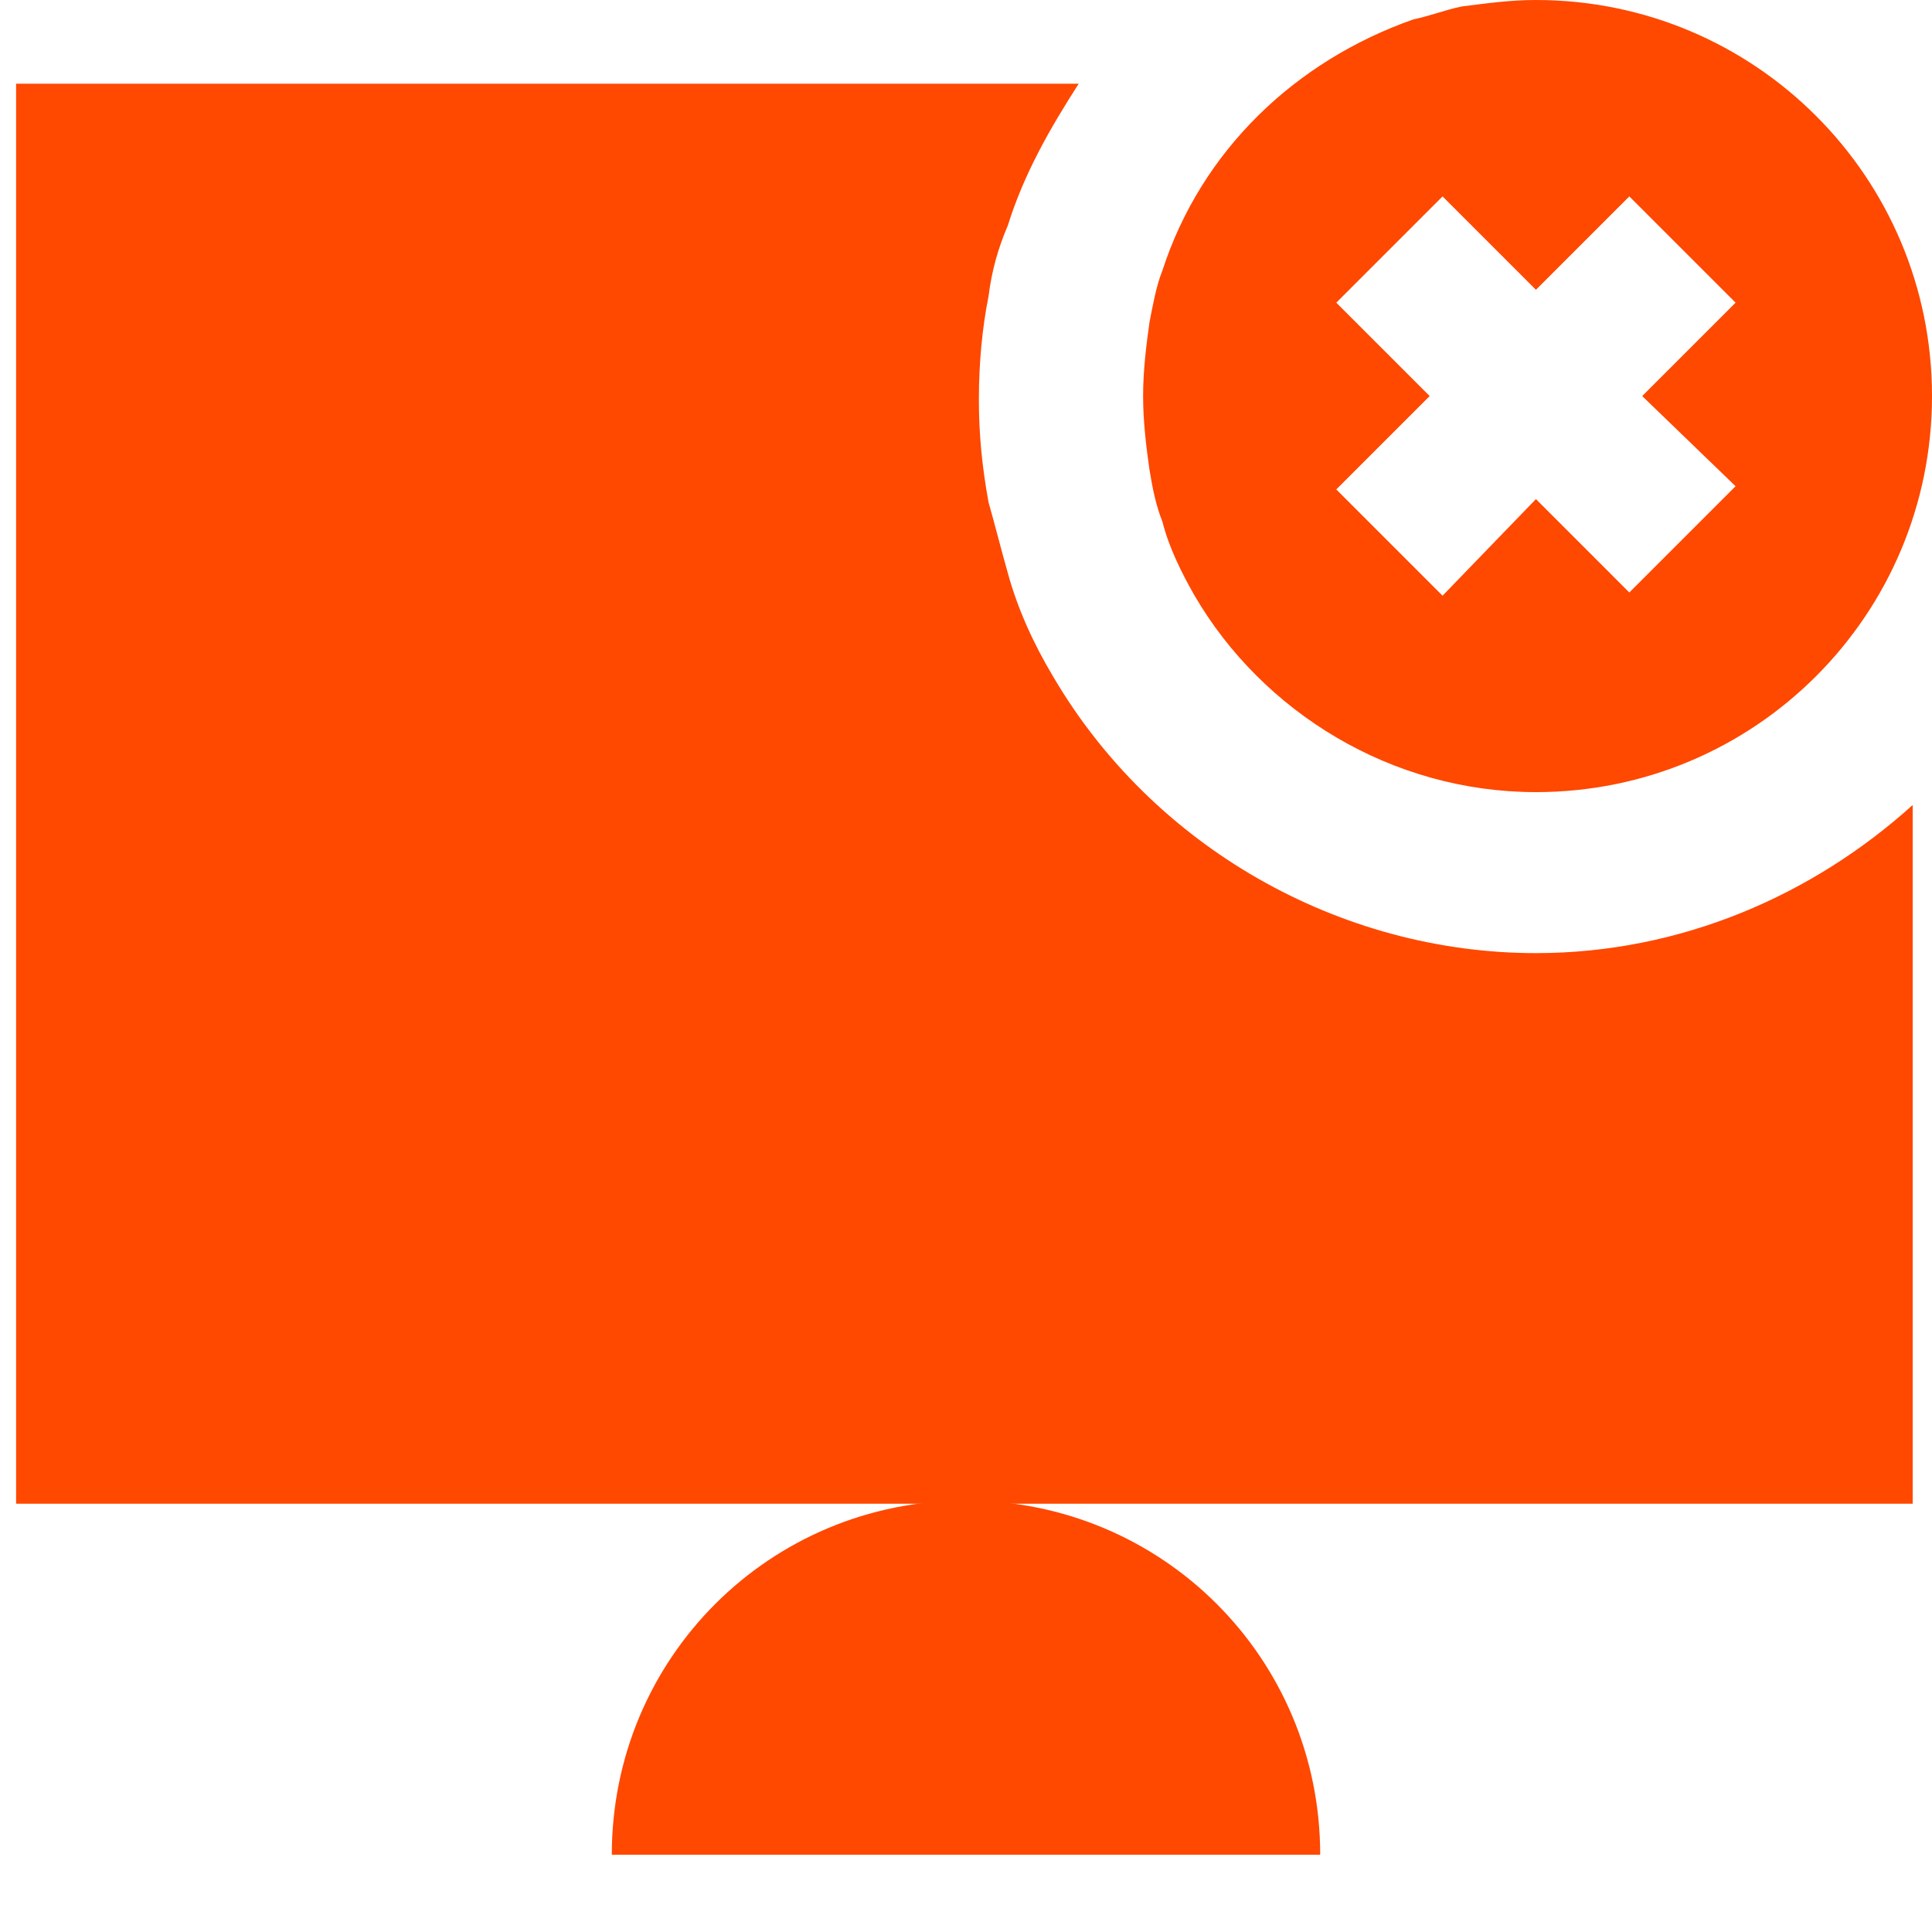 <svg width="60" height="60" viewBox="0 0 60 60" fill="none" xmlns="http://www.w3.org/2000/svg">
<path d="M19 57.6H41C41 51.5 36.1 46.6 30 46.6C23.9 46.6 19 51.5 19 57.6Z" fill="#FF4800"/>
<path d="M59.4 25C56.3 27.8 52.2 29.6 47.7 29.6C41.6 29.6 35.8 26.3 32.7 21C32.1 20 31.6 18.9 31.3 17.8C31.1 17.1 30.9 16.3 30.7 15.6C30.5 14.5 30.4 13.5 30.4 12.4C30.4 11.3 30.5 10.2 30.7 9.2C30.8 8.4 31 7.7 31.3 7C31.8 5.4 32.6 4 33.5 2.6H0.5V46.7H30H59.4V25Z" fill="#FF4800"/>
<path fill-rule="evenodd" clip-rule="evenodd" d="M45.4 0.2C46.2 0.1 46.9 0 47.7 0C54.5 0 60 5.5 60 12.3C60 19.1 54.5 24.6 47.7 24.6C43.2 24.6 39.2 22.1 37.1 18.5C36.7 17.8 36.3 17 36.1 16.2C35.9 15.7 35.8 15.2 35.7 14.6C35.6 13.9 35.5 13.1 35.5 12.3C35.5 11.5 35.6 10.7 35.7 10C35.8 9.5 35.9 8.9 36.1 8.4C37.3 4.7 40.2 1.9 43.9 0.6C44.4 0.5 44.9 0.3 45.4 0.2ZM47.7 15.5L50.6 18.4L53.9 15.1L51 12.3L53.9 9.4L50.6 6.1L47.7 9L44.8 6.1L41.5 9.4L44.4 12.3L41.5 15.2L44.8 18.5L47.7 15.5Z" fill="#FF4800"/>
</svg>
